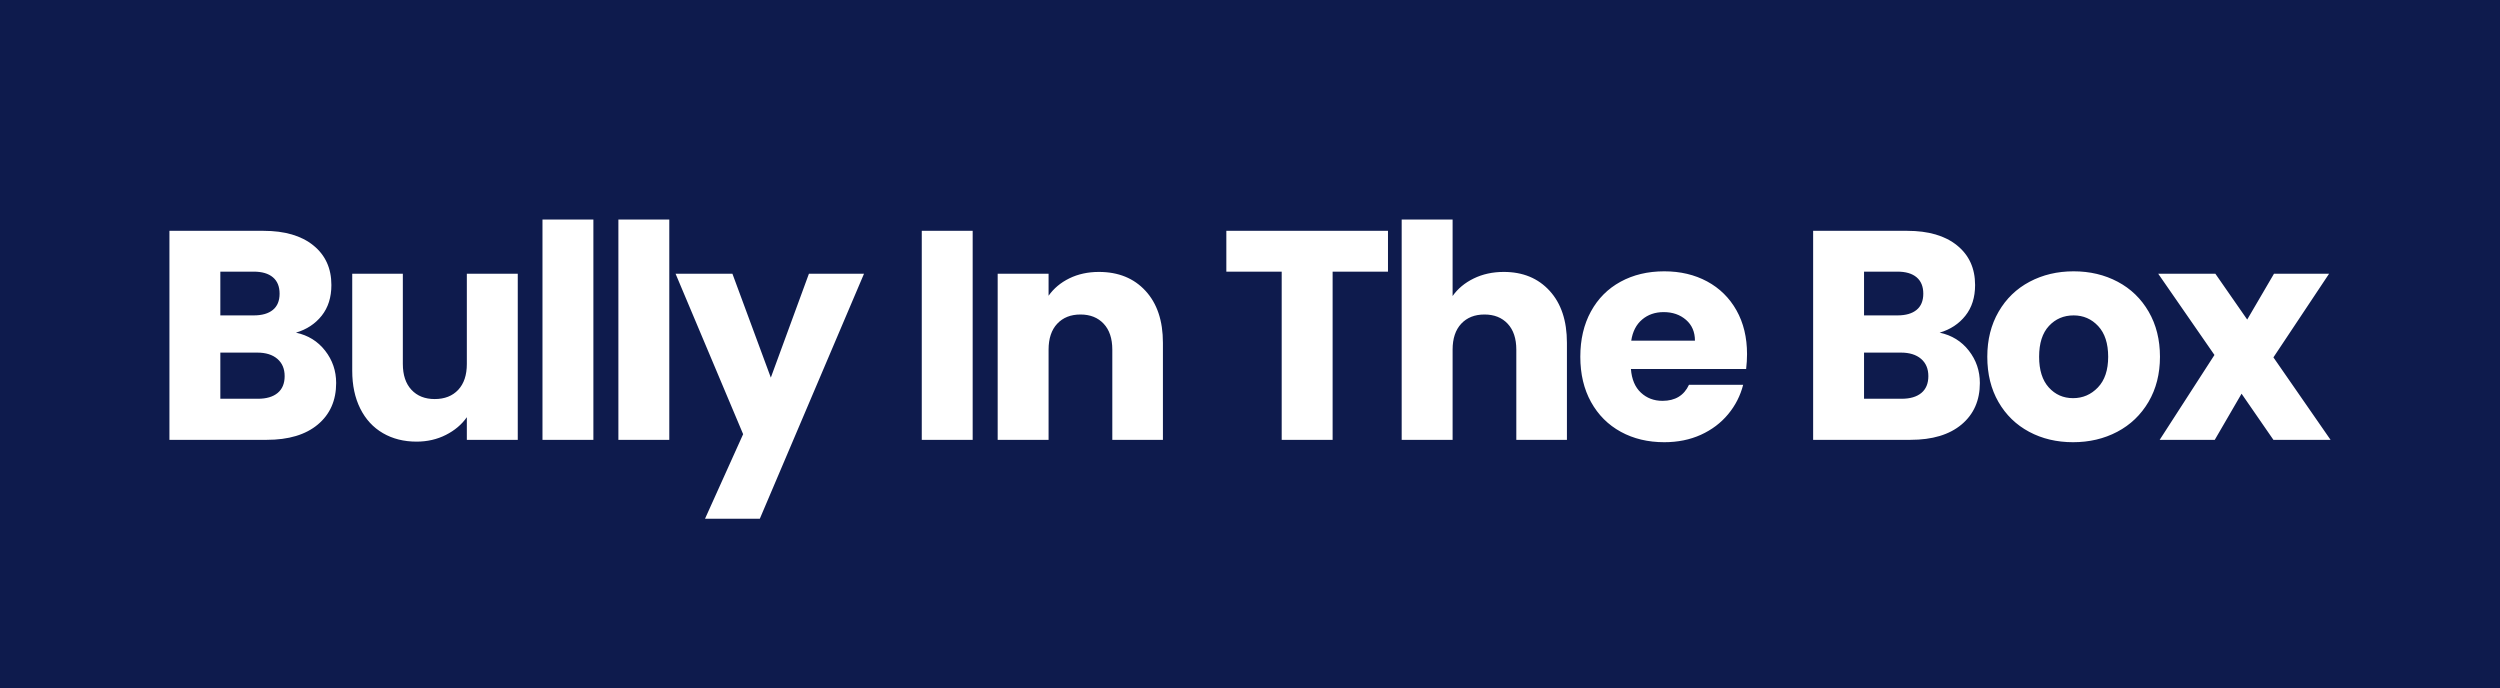 <svg xmlns="http://www.w3.org/2000/svg" viewBox="-45 318.921 1032.85 284.314"><rect x="-45" y="318.921" width="1032.85" height="284.314" fill="#808080" stroke="none"/><rect height="100%" width="100%" x="-45" y="318.921" fill="rgba(14, 27, 77, 1)"/> <g transform="rotate(0 309.587 427.275)"><svg xmlns="http://www.w3.org/2000/svg" xmlns:xlink="http://www.w3.org/1999/xlink" version="1.1" id="Layer_2" x="267.612" y="388.921" viewBox="0 0 356.1 320.5" xml:space="preserve" height="76.708" width="83.948" preserveAspectRatio="xMinYMin" enable-background="new 0 0 356 320.7" style="overflow: visible;"><path class="st0" d="M104.7,99c35.3-10.3,41.8,6.2,50.8,21.7s49.4,39.2,76.2,3.4s26.8-63.4,26.8-63.4s27,5.5,24,57.5  s-23.3,67.9,0.6,102.7h12.4c0,0,56.9-49.7,50-110.7S299,6.2,245,11.7S104.7,99,104.7,99z" style="fill: #ffffff; fill-opacity: 0;"></path><path class="st1" d="M318.7,25.7C300.2,9.6,275.3,0,252,0c-34,0-62.6,22.5-90.1,44.2c-28,22.1-57,44.9-91.9,44.9  c-9,0-15.6,6-17.2,15.6c-1.1,7,0.4,16.1,4,24.5c2.4,5.4,7.6,14.8,16.3,17.9c1,1.3,2.3,6.1,3.2,9.6c4,15.4,10.6,41,48.7,48.3  c10.8,2.1,22.7,3,34.2,4c40.2,3.3,64.8,6.7,64.8,33.8c0,22.7-21.3,38.8-36.8,50.5c-3.8,2.8-7,5.3-9.6,7.6  c-17.5-17.1-38.9-32.1-59.8-46.7c-25.3-17.7-51.5-36.1-70.7-58.1c-21.3-24.4-31.2-49.8-31.2-80c0-33.3,11-60.4,31.7-78.4  C63.4,24.1,84.5,16,104,16c25.3,0,43.8,8,54.8,14.7c3.8,2.3,8.7,1.1,11-2.7c2.3-3.8,1.1-8.7-2.7-11C154.3,9.3,133,0,104,0  C80.7,0,55.8,9.6,37.3,25.7C20.3,40.4,0,68.1,0,116.2c0,33.8,11.5,63.4,35.1,90.5c20.5,23.5,47.5,42.4,73.6,60.6  c23.7,16.6,46.2,32.3,63.5,50.8c0,0,0.1,0.1,0.1,0.1c0.1,0.1,0.3,0.3,0.4,0.4c0.1,0.1,0.2,0.1,0.2,0.2c0.1,0.1,0.3,0.2,0.4,0.3  c0.1,0.1,0.2,0.1,0.3,0.2c0.1,0.1,0.2,0.1,0.3,0.2c0.1,0.1,0.2,0.1,0.4,0.2c0.1,0.1,0.2,0.1,0.3,0.1c0.1,0.1,0.3,0.1,0.4,0.2  c0,0,0.1,0,0.1,0c0.1,0,0.2,0,0.2,0.1c0.1,0,0.3,0.1,0.4,0.1c0.1,0,0.3,0.1,0.4,0.1c0.1,0,0.2,0.1,0.3,0.1c0.2,0,0.4,0.1,0.6,0.1  c0,0,0.1,0,0.1,0c0.3,0,0.5,0,0.8,0c0,0,0,0,0.1,0c0.3,0,0.6,0,1-0.1c0.1,0,0.2,0,0.2,0c0.3-0.1,0.7-0.1,1-0.2c0,0,0.1,0,0.1,0  c0.3-0.1,0.6-0.2,0.9-0.4c0,0,0.1,0,0.1-0.1c0.3-0.1,0.6-0.3,0.9-0.5c0.1,0,0.1-0.1,0.2-0.1c0.2-0.2,0.5-0.3,0.7-0.5  c0.1-0.1,0.1-0.1,0.2-0.2c0,0,0,0,0.1-0.1c0.2-0.2,0.4-0.4,0.6-0.7c0.1-0.1,0.1-0.1,0.2-0.2c0.2-0.2,0.4-0.5,0.5-0.7  c0-0.1,0.1-0.1,0.1-0.2c0.2-0.3,0.3-0.6,0.5-1c0,0,0,0,0-0.1c1.1-1.8,6.9-6.2,11.5-9.6c17.2-13,43.1-32.6,43.1-63.3  c0-19.4-9.2-33.1-27.4-40.6c-14.7-6.1-33.7-7.6-52.1-9.1c-11.1-0.9-22.5-1.8-32.5-3.7c-28.1-5.3-32.4-21.9-36.2-36.6  c-1.3-5.1-2.7-10.4-5.4-14.4c0,0,0,0,0,0c14.5-6.7,19.9-27.5,18.3-39.3l0,0c24.7-8.8,46.1-25.7,67-42.2C198.4,35.8,223.5,16,252,16  c19.5,0,40.6,8.1,56.3,21.8c20.8,18,31.7,45.1,31.7,78.4c0,22-5.4,41.7-16.5,60.1c-9.1,15.1-22,29.3-40.4,44.6  c-53.4-54.2-37.4-119.6-14.4-165.1c2-3.9,0.4-8.8-3.5-10.7c-3.9-2-8.8-0.4-10.7,3.5c-15.7,31-23.4,61-23.1,89.2  c0.4,36.3,14.4,68.5,41.7,95.6c5.2,5.2,13.4,5.6,19.1,0.9c29.8-24.5,63.9-60.1,63.9-118C356,68.1,335.7,40.4,318.7,25.7z   M82.5,104.4c0.4,6-8.3,11.4-13.4,11.5c-1.5-6.6-0.4-10.1,0.1-10.6c0.1,0,0.3-0.1,0.7-0.1C74.3,105.2,78.5,104.9,82.5,104.4  C82.5,104.4,82.5,104.4,82.5,104.4z" style="fill: #ffffff; fill-opacity: 0;"></path><circle class="st2" cx="200.5" cy="85.7" r="14.5" style="fill: #ffffff; fill-opacity: 0;"></circle></svg></g> <g transform="rotate(0 471.425 471.425)"><svg xmlns="http://www.w3.org/2000/svg" y="409.615" viewBox="7.63 38.13 892.85 123.62" x="25" height="123.62" width="892.85" style="overflow: visible;"><g fill="#FFFFFF" fill-opacity="1" style=""><path d="M59.90 84.87Q67.40 86.47 71.95 92.31Q76.51 98.15 76.51 105.66L76.51 105.66Q76.51 116.48 68.94 122.82Q61.38 129.15 47.85 129.15L47.85 129.15L7.63 129.15L7.63 42.80L46.49 42.80Q59.66 42.80 67.10 48.83Q74.54 54.86 74.54 65.19L74.54 65.19Q74.54 72.82 70.54 77.86Q66.54 82.90 59.90 84.87L59.90 84.87ZM28.66 59.66L28.66 77.74L42.44 77.74Q47.60 77.74 50.37 75.46Q53.14 73.19 53.14 68.76L53.14 68.76Q53.14 64.33 50.37 61.99Q47.60 59.66 42.44 59.66L42.44 59.66L28.66 59.66ZM44.16 112.18Q49.45 112.18 52.34 109.78Q55.23 107.38 55.23 102.83L55.23 102.83Q55.23 98.28 52.21 95.69Q49.20 93.11 43.91 93.11L43.91 93.11L28.66 93.11L28.66 112.18L44.16 112.18ZM130.50 60.52L151.54 60.52L151.54 129.15L130.50 129.15L130.50 119.80Q127.31 124.35 121.83 127.12Q116.36 129.89 109.72 129.89L109.72 129.89Q101.84 129.89 95.82 126.38Q89.79 122.88 86.47 116.24Q83.15 109.59 83.15 100.61L83.15 100.61L83.15 60.52L104.06 60.52L104.06 97.79Q104.06 104.67 107.63 108.49Q111.19 112.30 117.22 112.30L117.22 112.30Q123.37 112.30 126.94 108.49Q130.50 104.67 130.50 97.79L130.50 97.79L130.50 60.52ZM161.75 38.13L182.78 38.13L182.78 129.15L161.75 129.15L161.75 38.13ZM193.11 38.13L214.14 38.13L214.14 129.15L193.11 129.15L193.11 38.13ZM271.83 60.52L294.59 60.52L251.54 161.75L228.90 161.75L244.65 126.81L216.73 60.52L240.22 60.52L256.09 103.44L271.83 60.52ZM318.45 42.80L339.48 42.80L339.48 129.15L318.45 129.15L318.45 42.80ZM391.63 59.78Q403.69 59.78 410.88 67.59Q418.08 75.40 418.08 89.05L418.08 89.05L418.08 129.15L397.17 129.15L397.17 91.88Q397.17 84.99 393.60 81.18Q390.03 77.37 384.01 77.37L384.01 77.37Q377.98 77.37 374.41 81.18Q370.84 84.99 370.84 91.88L370.84 91.88L370.84 129.15L349.81 129.15L349.81 60.52L370.84 60.52L370.84 69.62Q374.04 65.07 379.45 62.42Q384.87 59.78 391.63 59.78L391.63 59.78ZM444.28 42.80L511.06 42.80L511.06 59.66L488.19 59.66L488.19 129.15L467.15 129.15L467.15 59.66L444.28 59.66L444.28 42.80ZM558.91 59.78Q570.72 59.78 577.85 67.59Q584.99 75.40 584.99 89.05L584.99 89.05L584.99 129.15L564.08 129.15L564.08 91.88Q564.08 84.99 560.51 81.18Q556.94 77.37 550.92 77.37L550.92 77.37Q544.89 77.37 541.32 81.18Q537.76 84.99 537.76 91.88L537.76 91.88L537.76 129.15L516.72 129.15L516.72 38.13L537.76 38.13L537.76 69.74Q540.95 65.19 546.49 62.48Q552.02 59.78 558.91 59.78L558.91 59.78ZM659.40 93.73Q659.40 96.68 659.03 99.88L659.03 99.88L611.43 99.88Q611.92 106.27 615.55 109.65Q619.18 113.04 624.47 113.04L624.47 113.04Q632.34 113.04 635.42 106.40L635.42 106.40L657.80 106.40Q656.08 113.16 651.59 118.57Q647.10 123.98 640.34 127.06Q633.57 130.13 625.21 130.13L625.21 130.13Q615.12 130.13 607.25 125.83Q599.38 121.52 594.95 113.53Q590.52 105.53 590.52 94.83L590.52 94.83Q590.52 84.13 594.89 76.14Q599.26 68.14 607.13 63.84Q615 59.53 625.21 59.53L625.21 59.53Q635.17 59.53 642.92 63.71Q650.67 67.90 655.04 75.65Q659.40 83.39 659.40 93.73L659.40 93.73ZM611.56 88.19L637.88 88.19Q637.88 82.78 634.19 79.58Q630.50 76.38 624.96 76.38L624.96 76.38Q619.67 76.38 616.05 79.46Q612.42 82.53 611.56 88.19L611.56 88.19ZM738.98 84.87Q746.49 86.47 751.04 92.31Q755.59 98.15 755.59 105.66L755.59 105.66Q755.59 116.48 748.02 122.82Q740.46 129.15 726.93 129.15L726.93 129.15L686.71 129.15L686.71 42.80L725.58 42.80Q738.74 42.80 746.18 48.83Q753.62 54.86 753.62 65.19L753.62 65.19Q753.62 72.82 749.62 77.86Q745.63 82.90 738.98 84.87L738.98 84.87ZM707.74 59.66L707.74 77.74L721.52 77.74Q726.68 77.74 729.45 75.46Q732.22 73.19 732.22 68.76L732.22 68.76Q732.22 64.33 729.45 61.99Q726.68 59.66 721.52 59.66L721.52 59.66L707.74 59.66ZM723.24 112.18Q728.53 112.18 731.42 109.78Q734.31 107.38 734.31 102.83L734.31 102.83Q734.31 98.28 731.30 95.69Q728.28 93.11 722.99 93.11L722.99 93.11L707.74 93.11L707.74 112.18L723.24 112.18ZM794.09 130.13Q784.00 130.13 775.95 125.83Q767.89 121.52 763.28 113.53Q758.66 105.53 758.66 94.83L758.66 94.83Q758.66 84.26 763.34 76.20Q768.01 68.14 776.13 63.84Q784.25 59.53 794.33 59.53L794.33 59.53Q804.42 59.53 812.54 63.84Q820.66 68.14 825.33 76.20Q830.00 84.26 830.00 94.83L830.00 94.83Q830.00 105.41 825.27 113.47Q820.53 121.52 812.35 125.83Q804.17 130.13 794.09 130.13L794.09 130.13ZM794.09 111.93Q800.12 111.93 804.36 107.50Q808.60 103.07 808.60 94.83L808.60 94.83Q808.60 86.59 804.48 82.16Q800.36 77.74 794.33 77.74L794.33 77.74Q788.18 77.74 784.13 82.10Q780.07 86.47 780.07 94.83L780.07 94.83Q780.07 103.07 784.06 107.50Q788.06 111.93 794.09 111.93L794.09 111.93ZM900.48 129.15L876.87 129.15L863.71 110.09L852.64 129.15L829.88 129.15L852.51 94.09L829.27 60.52L852.88 60.52L866.04 79.46L877.11 60.52L899.87 60.52L876.87 95.08L900.48 129.15Z" transform="translate(0, 0)"></path></g></svg></g></svg>